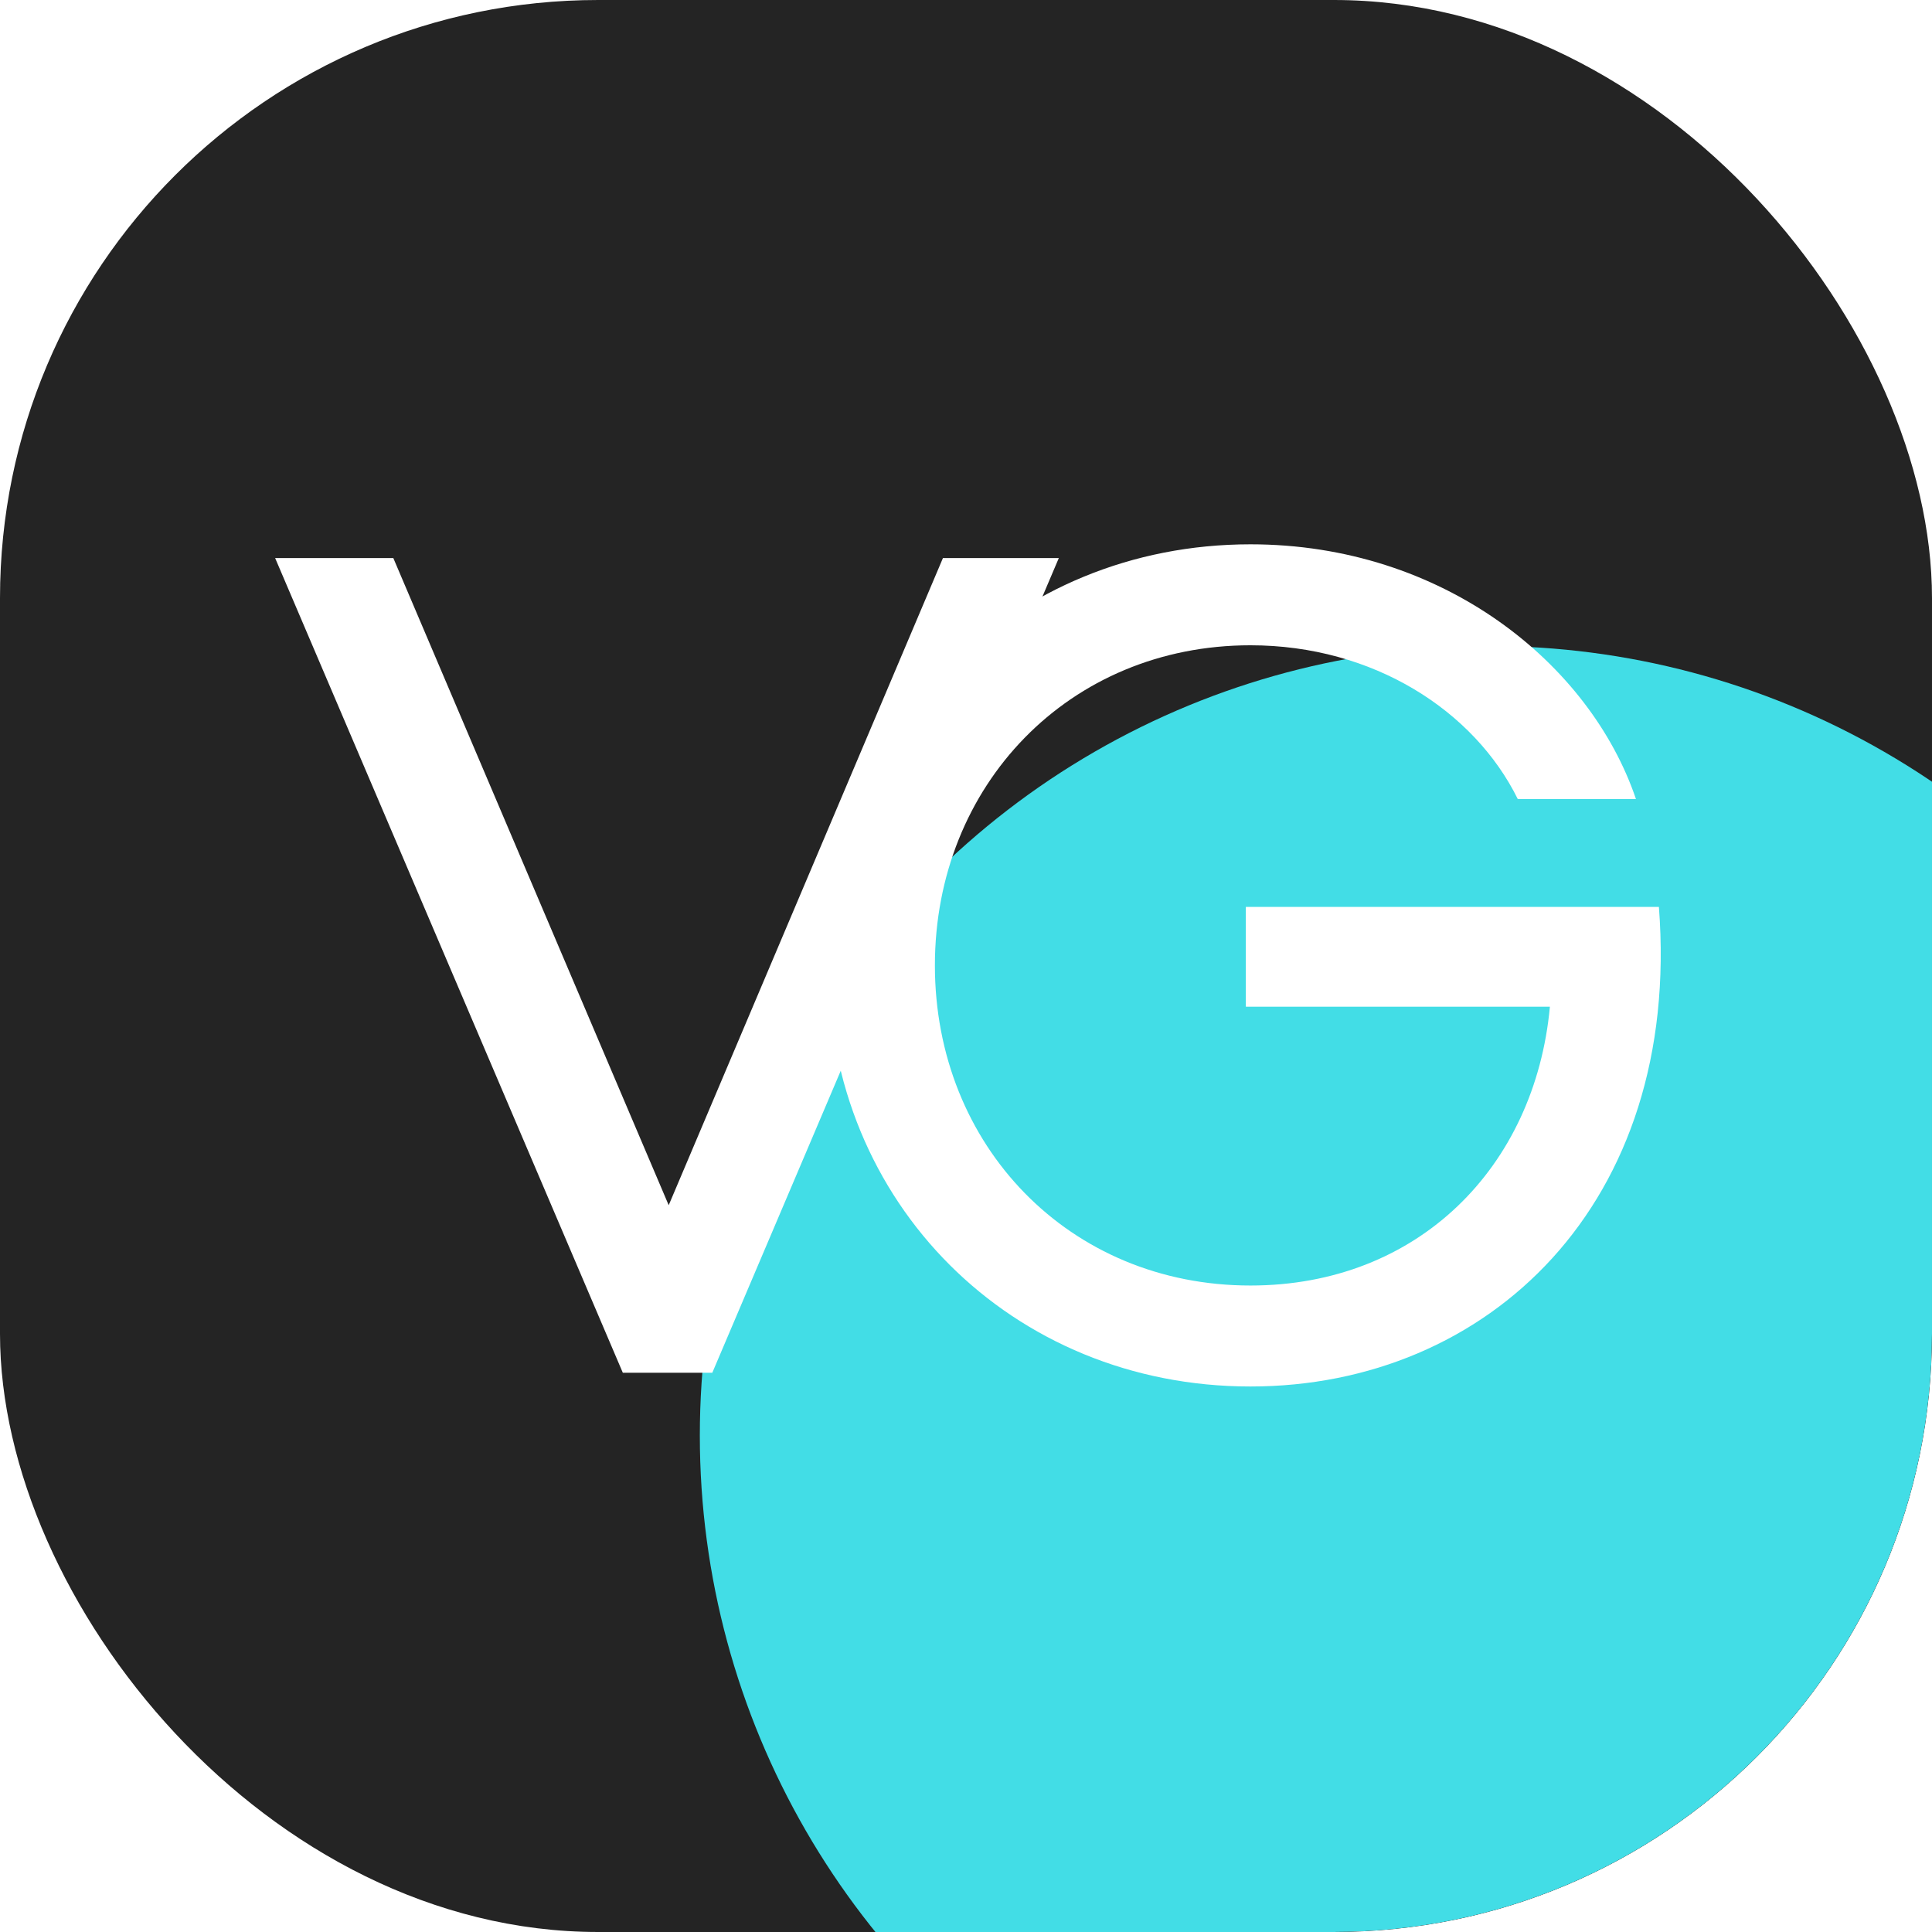 <?xml version="1.0" encoding="UTF-8"?> <svg xmlns="http://www.w3.org/2000/svg" width="323" height="323" viewBox="0 0 323 323" fill="none"> <g clip-path="url(#clip0_6_44)"> <rect width="323" height="323" rx="100" fill="#242424"></rect> <g filter="url(#filter0_f_6_44)"> <circle cx="249" cy="240" r="132" fill="#42DDE6"></circle> </g> <path d="M104.123 229.498L46 93.302H65.758L111.796 201.492L157.643 93.302H177.017L119.086 229.498H104.123Z" fill="white"></path> <path d="M138.46 161.4C138.46 121.692 169.152 91 209.052 91C241.278 91 265.832 110.95 273.505 133.585H253.747C246.458 118.815 229.577 107.881 209.052 107.881C178.743 107.881 156.3 131.283 156.3 161.4C156.3 191.517 178.743 214.919 209.052 214.919C237.058 214.919 256.625 195.161 259.118 168.306H208.284V151.617H277.342C281.178 201.3 248.76 231.8 209.052 231.8C169.152 231.8 138.46 201.108 138.46 161.4Z" fill="white"></path> </g> <defs> <filter id="filter0_f_6_44" x="-83" y="-92" width="664" height="664" filterUnits="userSpaceOnUse" color-interpolation-filters="sRGB"> <feFlood flood-opacity="0" result="BackgroundImageFix"></feFlood> <feBlend mode="normal" in="SourceGraphic" in2="BackgroundImageFix" result="shape"></feBlend> <feGaussianBlur stdDeviation="100" result="effect1_foregroundBlur_6_44"></feGaussianBlur> </filter> <clipPath id="clip0_6_44"> <rect width="323" height="323" rx="100" fill="white"></rect> </clipPath> </defs> </svg> 
